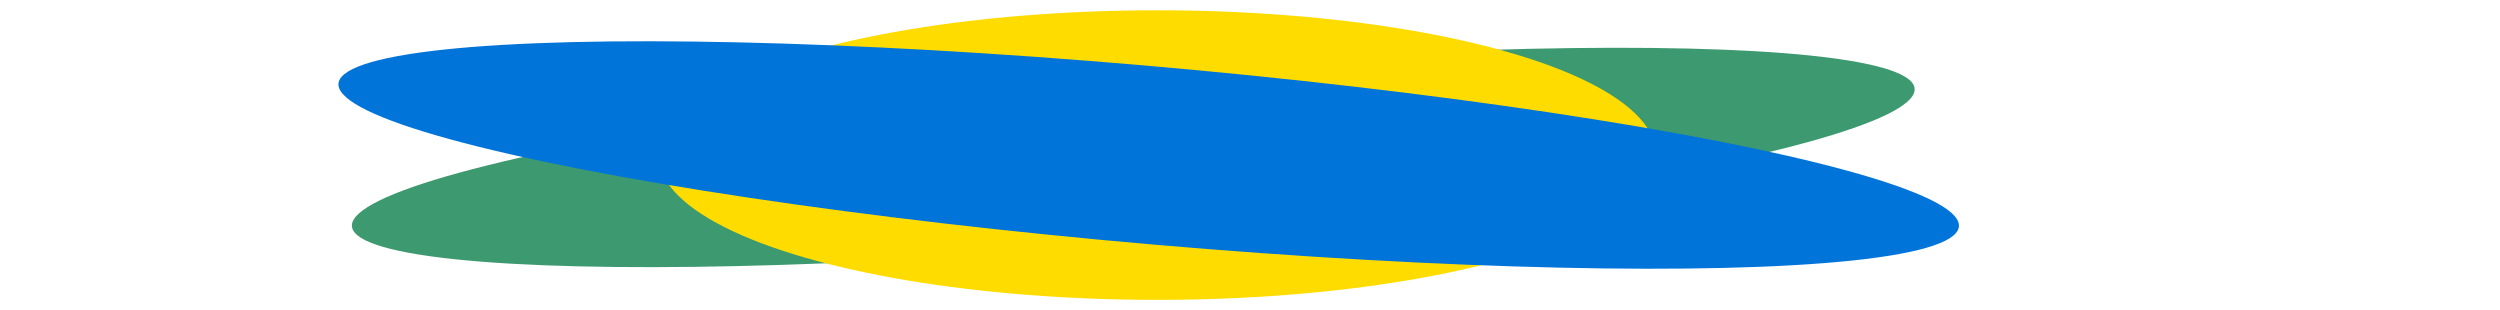<?xml version="1.0" encoding="utf-8"?>
<svg xmlns="http://www.w3.org/2000/svg" viewBox="469 0 562 186" width="1500px" height="186px" preserveAspectRatio="none"><svg width="1500" height="186" data-version="2" data-id="lg_5IxWfszQ84FnH4fs4i" viewBox="0 0 562 186" x="0" y="0" transform="matrix(1, 0, 0, 1, 469, 0)" id="object-0"><rect width="100%" height="100%" fill="transparent"/><path fill="#272727" d="m237.775 56.62-.78-.24q-.78-.23-2.89-2.96-2.11-2.73-2.03-5.15.08-2.42 3.12-4.99 3.04-2.58 7.88-2.58 7.18 0 7.18 6.87 0 4.83-3.05 7.17-3.04 2.34-5.46 2.34-2.41 0-3.97-.46m9.67 55.84.47 30.89q0 1.87-.47 2.34-1.56.78-6.55.78-5 0-6.17-.7t-1.17-4.29l-.62-28.55q0-14.97.16-19.03l.46-9.2q0-4.37 1.41-5.15 1.4-.78 5.38-.78t6.79.47q.31 6.86.31 10.76Z"/><rect width="18.2" height="105.77" x="-9.1" y="-52.88" fill="none" rx="0" ry="0" transform="translate(241.65 94.08)"/><path fill="#272727" d="m264.445 129.78 1.09-34.63q.16-1.25.16-4.37t.23-4.68q.24-1.56.71-3.74.93-3.9 4.52-3.9 7.8 0 7.8 3.43 0 2.65.16 3.74.93 0 9.04-4.21 8.12-4.21 13.89-4.21 2.34 0 3.2 1.17.85 1.17.85 5.38t-1.09 6.4q-.93.15-3.35.46-2.42.32-3.59.47-1.17.16-3.35.55-2.19.39-3.44.62-1.24.24-3.04.63-1.79.39-2.96.85-1.17.47-2.42.94-2.5.94-3.43 2.5v10.14l.31 26.52v4.91q0 1.95-.08 3.2-.08 1.25-.7 2.49-1.25 2.03-6.47 2.03-5.23 0-6.17-.62-1.87-1.25-1.87-16.07"/><rect width="41.65" height="69.26" x="-20.82" y="-34.63" fill="none" rx="0" ry="0" transform="translate(285.77 112.34)"/><path fill="#272727" d="m317.795 56.62-.78-.24q-.78-.23-2.88-2.96-2.11-2.73-2.03-5.15.08-2.42 3.12-4.99 3.04-2.58 7.88-2.58 7.17 0 7.17 6.87 0 4.83-3.04 7.17t-5.46 2.34q-2.42 0-3.98-.46m9.68 55.84.46 30.89q0 1.87-.46 2.34-1.56.78-6.56.78-4.99 0-6.16-.7t-1.17-4.29l-.62-28.55q0-14.97.15-19.03l.47-9.2q0-4.37 1.41-5.15 1.4-.78 5.38-.78t6.78.47q.32 6.86.32 10.76Z"/><rect width="18.19" height="105.77" x="-9.1" y="-52.88" fill="none" rx="0" ry="0" transform="translate(321.68 94.08)"/><path fill="#272727" d="M354.305 126.04q2.49-.32 3.74-.32 9.99 0 9.99 9.68 0 5.61-3.75 9.36-3.74 3.74-9.36 3.74-2.96 0-7.56-3.04-4.61-3.04-4.61-8.97 0-3.59 3.67-6.55 3.67-2.97 7.88-3.9"/><rect width="25.28" height="22.78" x="-12.64" y="-11.39" fill="none" rx="0" ry="0" transform="translate(355.9 137.61)"/><path fill="#272727" d="m401.885 101.23-.31 22.47q0 6.39 2.18 9.75 2.18 3.35 7.33 3.35t8.74-.94q6.71-1.87 6.71 1.88 0 10.45-19.35 10.45-10.92 0-17-9.83-2.97-6.24-2.97-14.82l.32-18.1.31-13.1q0-2.18-.63-2.73-.62-.55-2.34-.55l-6.08.47q-3.9 0-3.9-2.49 0-4.37 1.01-6.17 1.02-1.79 3.83-1.79l6.08.47q2.18 0 2.18-5.31v-9.67q0-4.05.16-4.68 1.87-.93 12.32-.93 2.81 0 2.81 2.96l-.47 17.16q1.88.16 6.09.16l12.48-.94q2.49 0 2.49 2.96 0 8.58-8.42 8.58l-10.14-.62q-2.5 0-3.12.31-.31 2.81-.31 11.7"/><rect width="51.64" height="89.23" x="-25.82" y="-44.62" fill="none" rx="0" ry="0" transform="translate(401.21 104.08)"/><path fill="#272727" d="M477.075 146.47q-4.68 0-4.37-5.15 0-1.71-.47-1.71-1.24.47-4.99 2.65-18.56 11.39-32.6 1.4-6.4-4.52-6.4-12.48 0-12.01 11.16-17.47 11.15-5.46 27.69-5.46 2.96 0 4.36.16 0-2.65.16-3.75 0-8.89-4.91-13.33-4.92-4.45-13.65-4.45-4.22 0-9.05 1.25-4.84 1.25-6.24 1.25-1.41 0-2.26-1.72-.86-1.72-.86-4.52 0-2.81 6.94-4.45 6.94-1.64 13.34-1.64 15.13 0 23.01 7.96 7.88 7.95 7.88 23.24v32.14q0 4.21-1.56 5.15-1.56.93-7.18.93m-5.77-16.38q.31-4.37.31-9.36 0-4.99-.16-5.61-21.52 2.02-26.2 7.8-2.5 2.96-2.5 6.86 0 8.27 12.32 8.27 6.24 0 11.16-2.89 4.91-2.88 5.07-5.07"/><rect width="57.57" height="73.94" x="-28.79" y="-36.97" fill="none" rx="0" ry="0" transform="translate(457.53 114.52)"/><path fill="#272727" d="M535.885 90.78q11.55-13.73 12.87-13.73 1.33 0 3.2 2.34t1.87 2.97q0 2.8-16.07 21.68l-1.71 1.72q-2.97 2.96-2.97 4.13t1.95 3.82q1.95 2.65 5.07 6.16 3.12 3.51 3.98 4.68.86 1.17 4.14 4.92 7.17 8.11 7.17 10.76 0 2.65-2.96 5.31-2.97 2.65-5.07 2.65-2.11 0-4.29-2.26-2.19-2.27-4.99-5.93-2.81-3.67-3.28-4.21-.47-.55-3.12-4.06-2.65-3.51-5.07-6.16-2.42-2.65-3.35-2.65-.94 0-1.95.93-1.02.94-2.5 3.12-1.48 2.19-1.79 2.5-14.67 18.72-17.79 18.72-1.56 0-3.35-1.8-1.8-1.79-1.8-3.04 0-2.81 15.6-20.59.78-.62 3.75-4.21 2.96-3.59 2.96-4.6 0-1.02-1.4-2.89-2.65-3.74-5.54-6.63-2.89-2.89-5.23-5.62-2.34-2.73-3.9-4.6-1.56-1.87-3.58-4.37-4.06-5.3-4.06-6.78 0-1.48 3.51-3.67 3.51-2.18 5.3-2.18 1.8 0 3.9 2.03 2.11 2.02 5.15 5.77 3.04 3.74 3.43 4.21.39.47 3.05 3.9 7.02 8.74 8.26 8.74 2.19 0 8.12-7.8Z"/><rect width="62.71" height="71.14" x="-31.36" y="-35.57" fill="none" rx="0" ry="0" transform="translate(524.53 113.12)"/><ellipse fill="#3d9970" rx="140.58" ry="68" transform="rotate(-45 161.77 -67.98)scale(.596)"/><ellipse fill="#ffdc00" rx="140.58" ry="68" transform="rotate(-90 95.26 -2.21)scale(.618)"/><ellipse fill="#0074d9" rx="140.58" ry="68" transform="matrix(-.437 -.437 .437 -.437 96.75 93)"/></svg></svg>